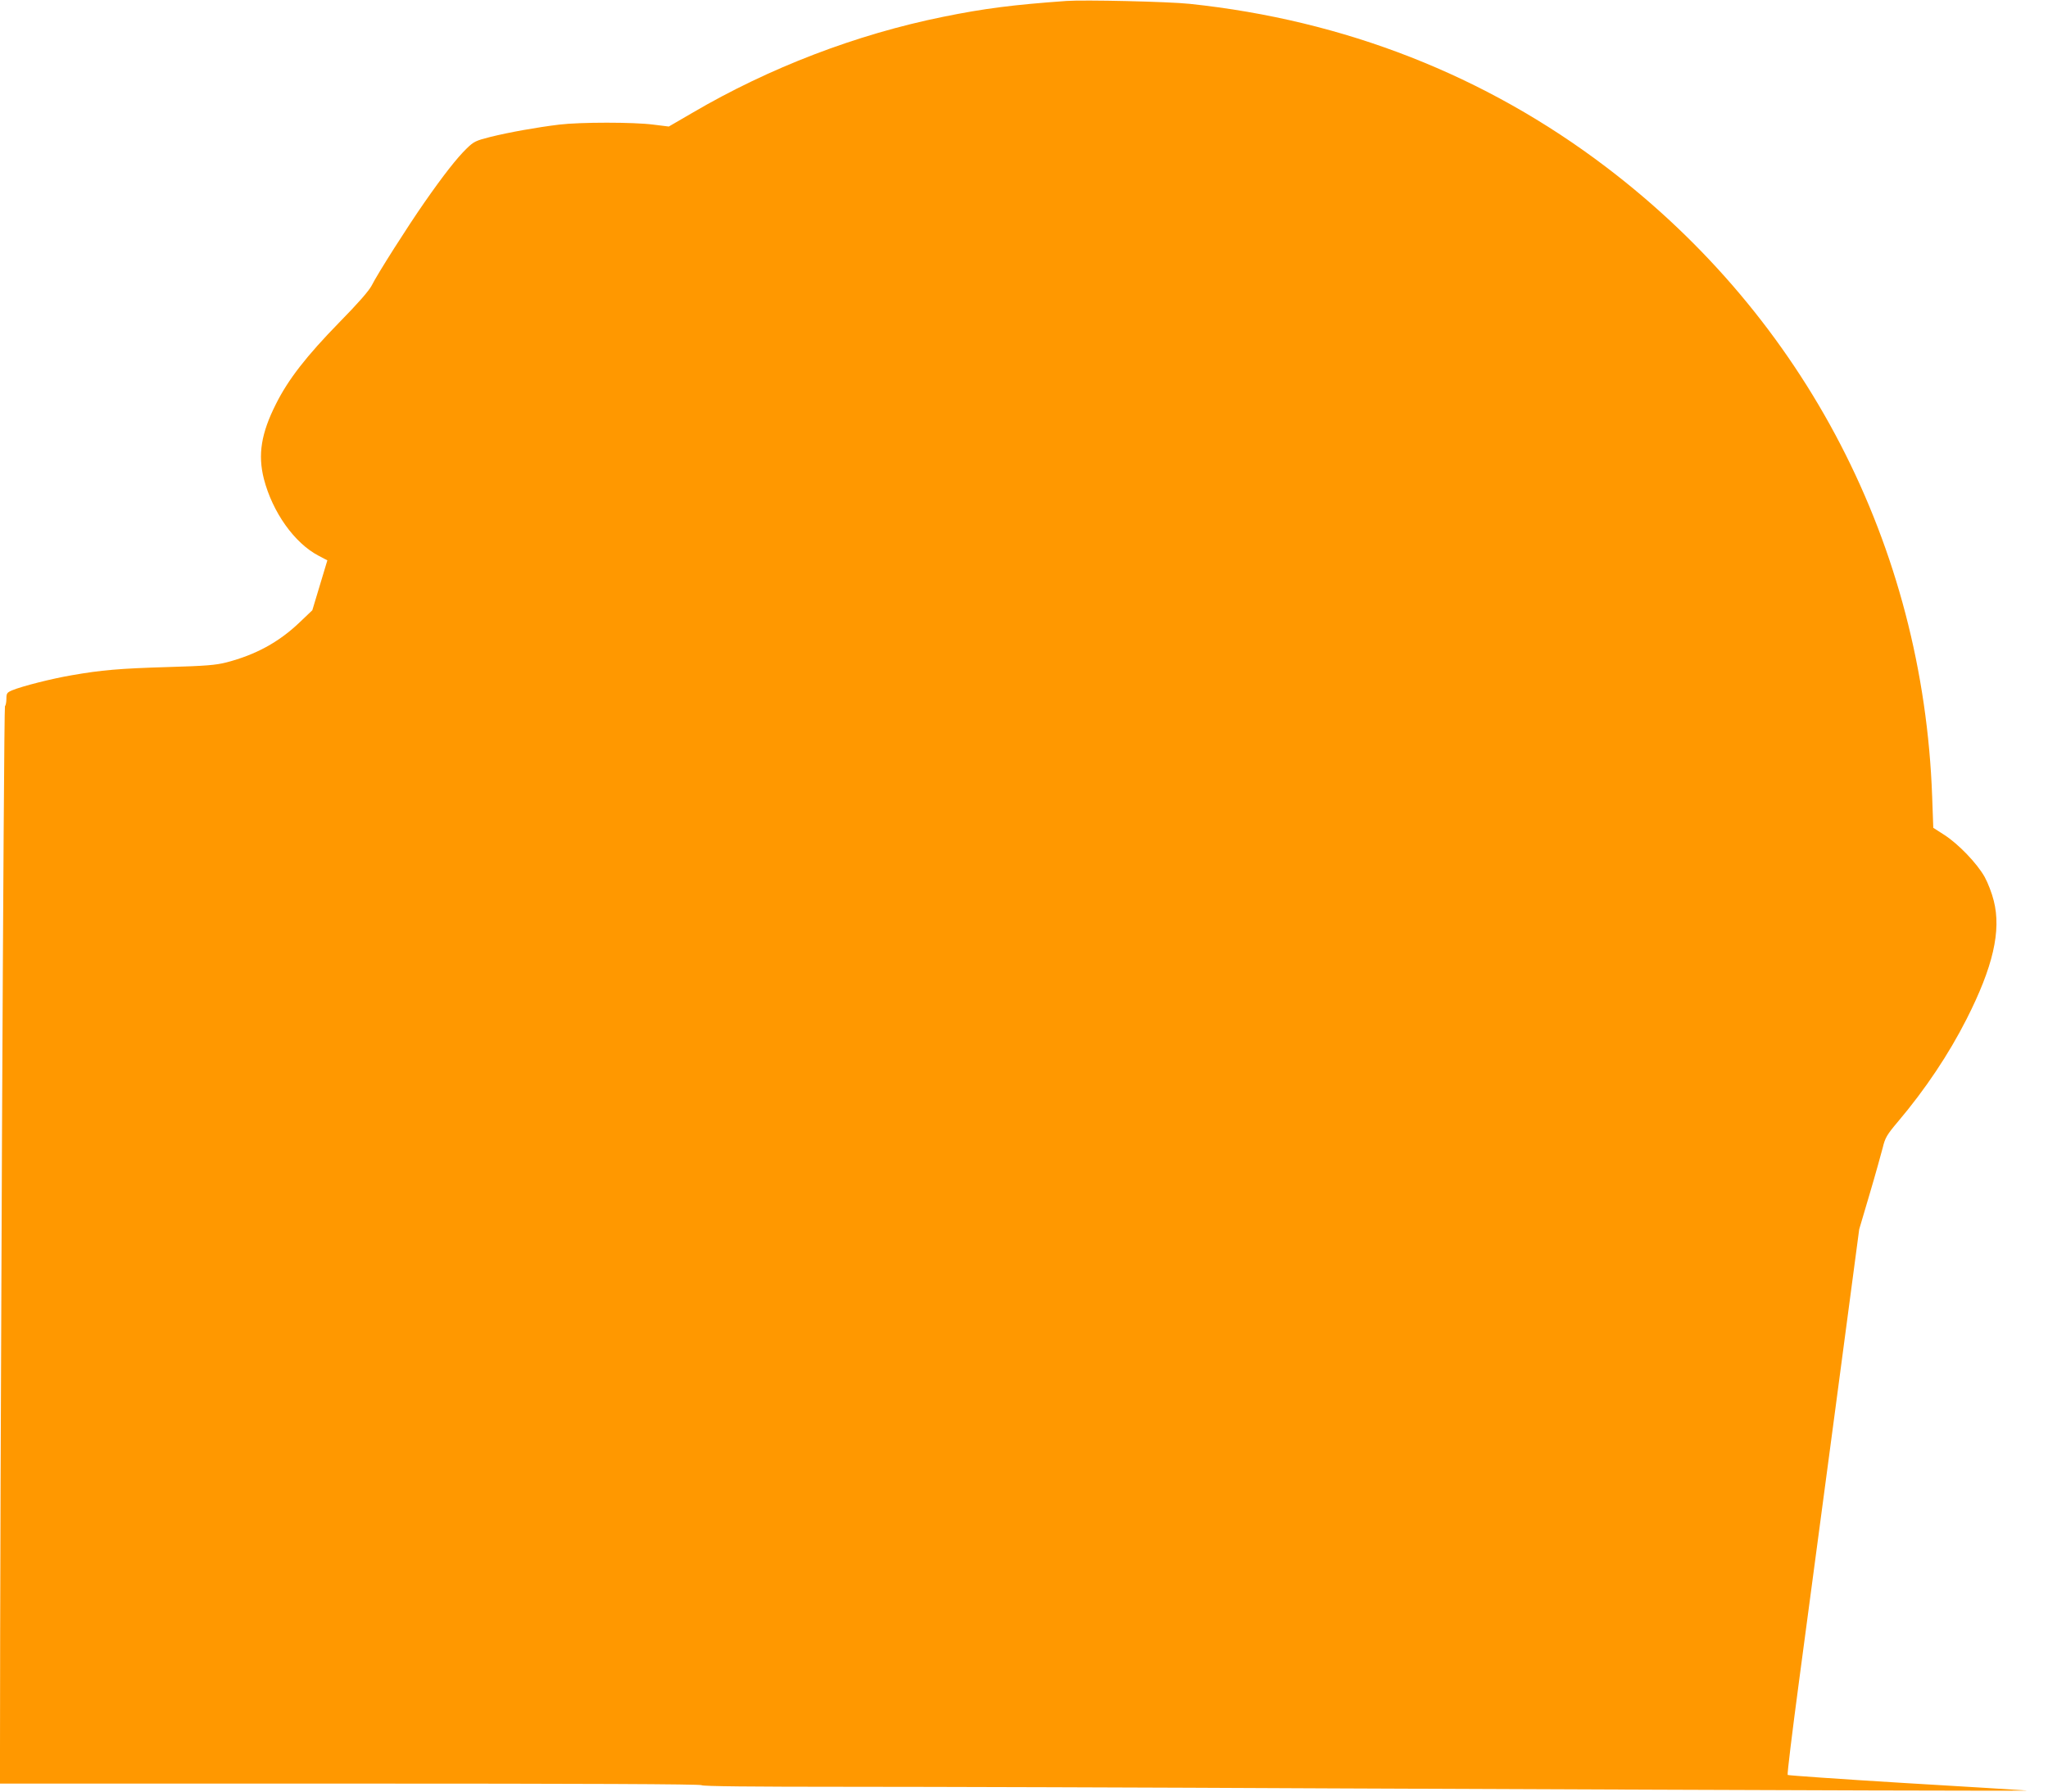 <?xml version="1.0" standalone="no"?>
<!DOCTYPE svg PUBLIC "-//W3C//DTD SVG 20010904//EN"
 "http://www.w3.org/TR/2001/REC-SVG-20010904/DTD/svg10.dtd">
<svg version="1.0" xmlns="http://www.w3.org/2000/svg"
 width="1280pt" height="1120pt" viewBox="0 0 1280 1120"
 preserveAspectRatio="xMidYMid meet">
<g transform="translate(0,1120) scale(0.1,-0.1)"
fill="#ff9800" stroke="none">
<path d="M6665 11194 c-335 -24 -514 -47 -770 -99 -543 -110 -1086 -318 -1567
-600 l-148 -86 -97 12 c-123 16 -456 16 -588 0 -140 -17 -313 -48 -430 -77
-91 -23 -104 -29 -148 -72 -61 -59 -147 -169 -264 -337 -104 -149 -293 -446
-330 -520 -17 -33 -86 -112 -202 -230 -205 -210 -319 -356 -396 -510 -93 -184
-114 -317 -76 -468 54 -209 191 -402 342 -481 l55 -29 -47 -156 -47 -156 -84
-80 c-127 -120 -269 -198 -453 -246 -67 -17 -127 -22 -365 -29 -304 -9 -417
-19 -600 -51 -125 -21 -313 -69 -373 -94 -33 -14 -37 -19 -37 -53 0 -21 -4
-42 -9 -47 -8 -8 -31 -4984 -31 -6525 l0 -210 2189 0 c1449 0 2192 -3 2196
-10 4 -7 318 -10 909 -10 497 0 1862 -4 3032 -10 3116 -13 4395 -17 4339 -13
-27 2 -373 24 -768 47 -395 24 -721 47 -724 50 -4 4 28 264 70 579 42 314 144
1081 227 1702 l150 1130 65 220 c36 121 72 252 82 290 15 62 25 80 96 164 170
201 317 421 428 640 165 325 218 552 170 740 -11 46 -37 113 -57 149 -47 84
-163 205 -251 262 l-70 45 -7 195 c-56 1568 -792 2989 -2037 3935 -755 574
-1635 919 -2604 1021 -131 14 -660 26 -770 18z"/>
</g>
</svg>
